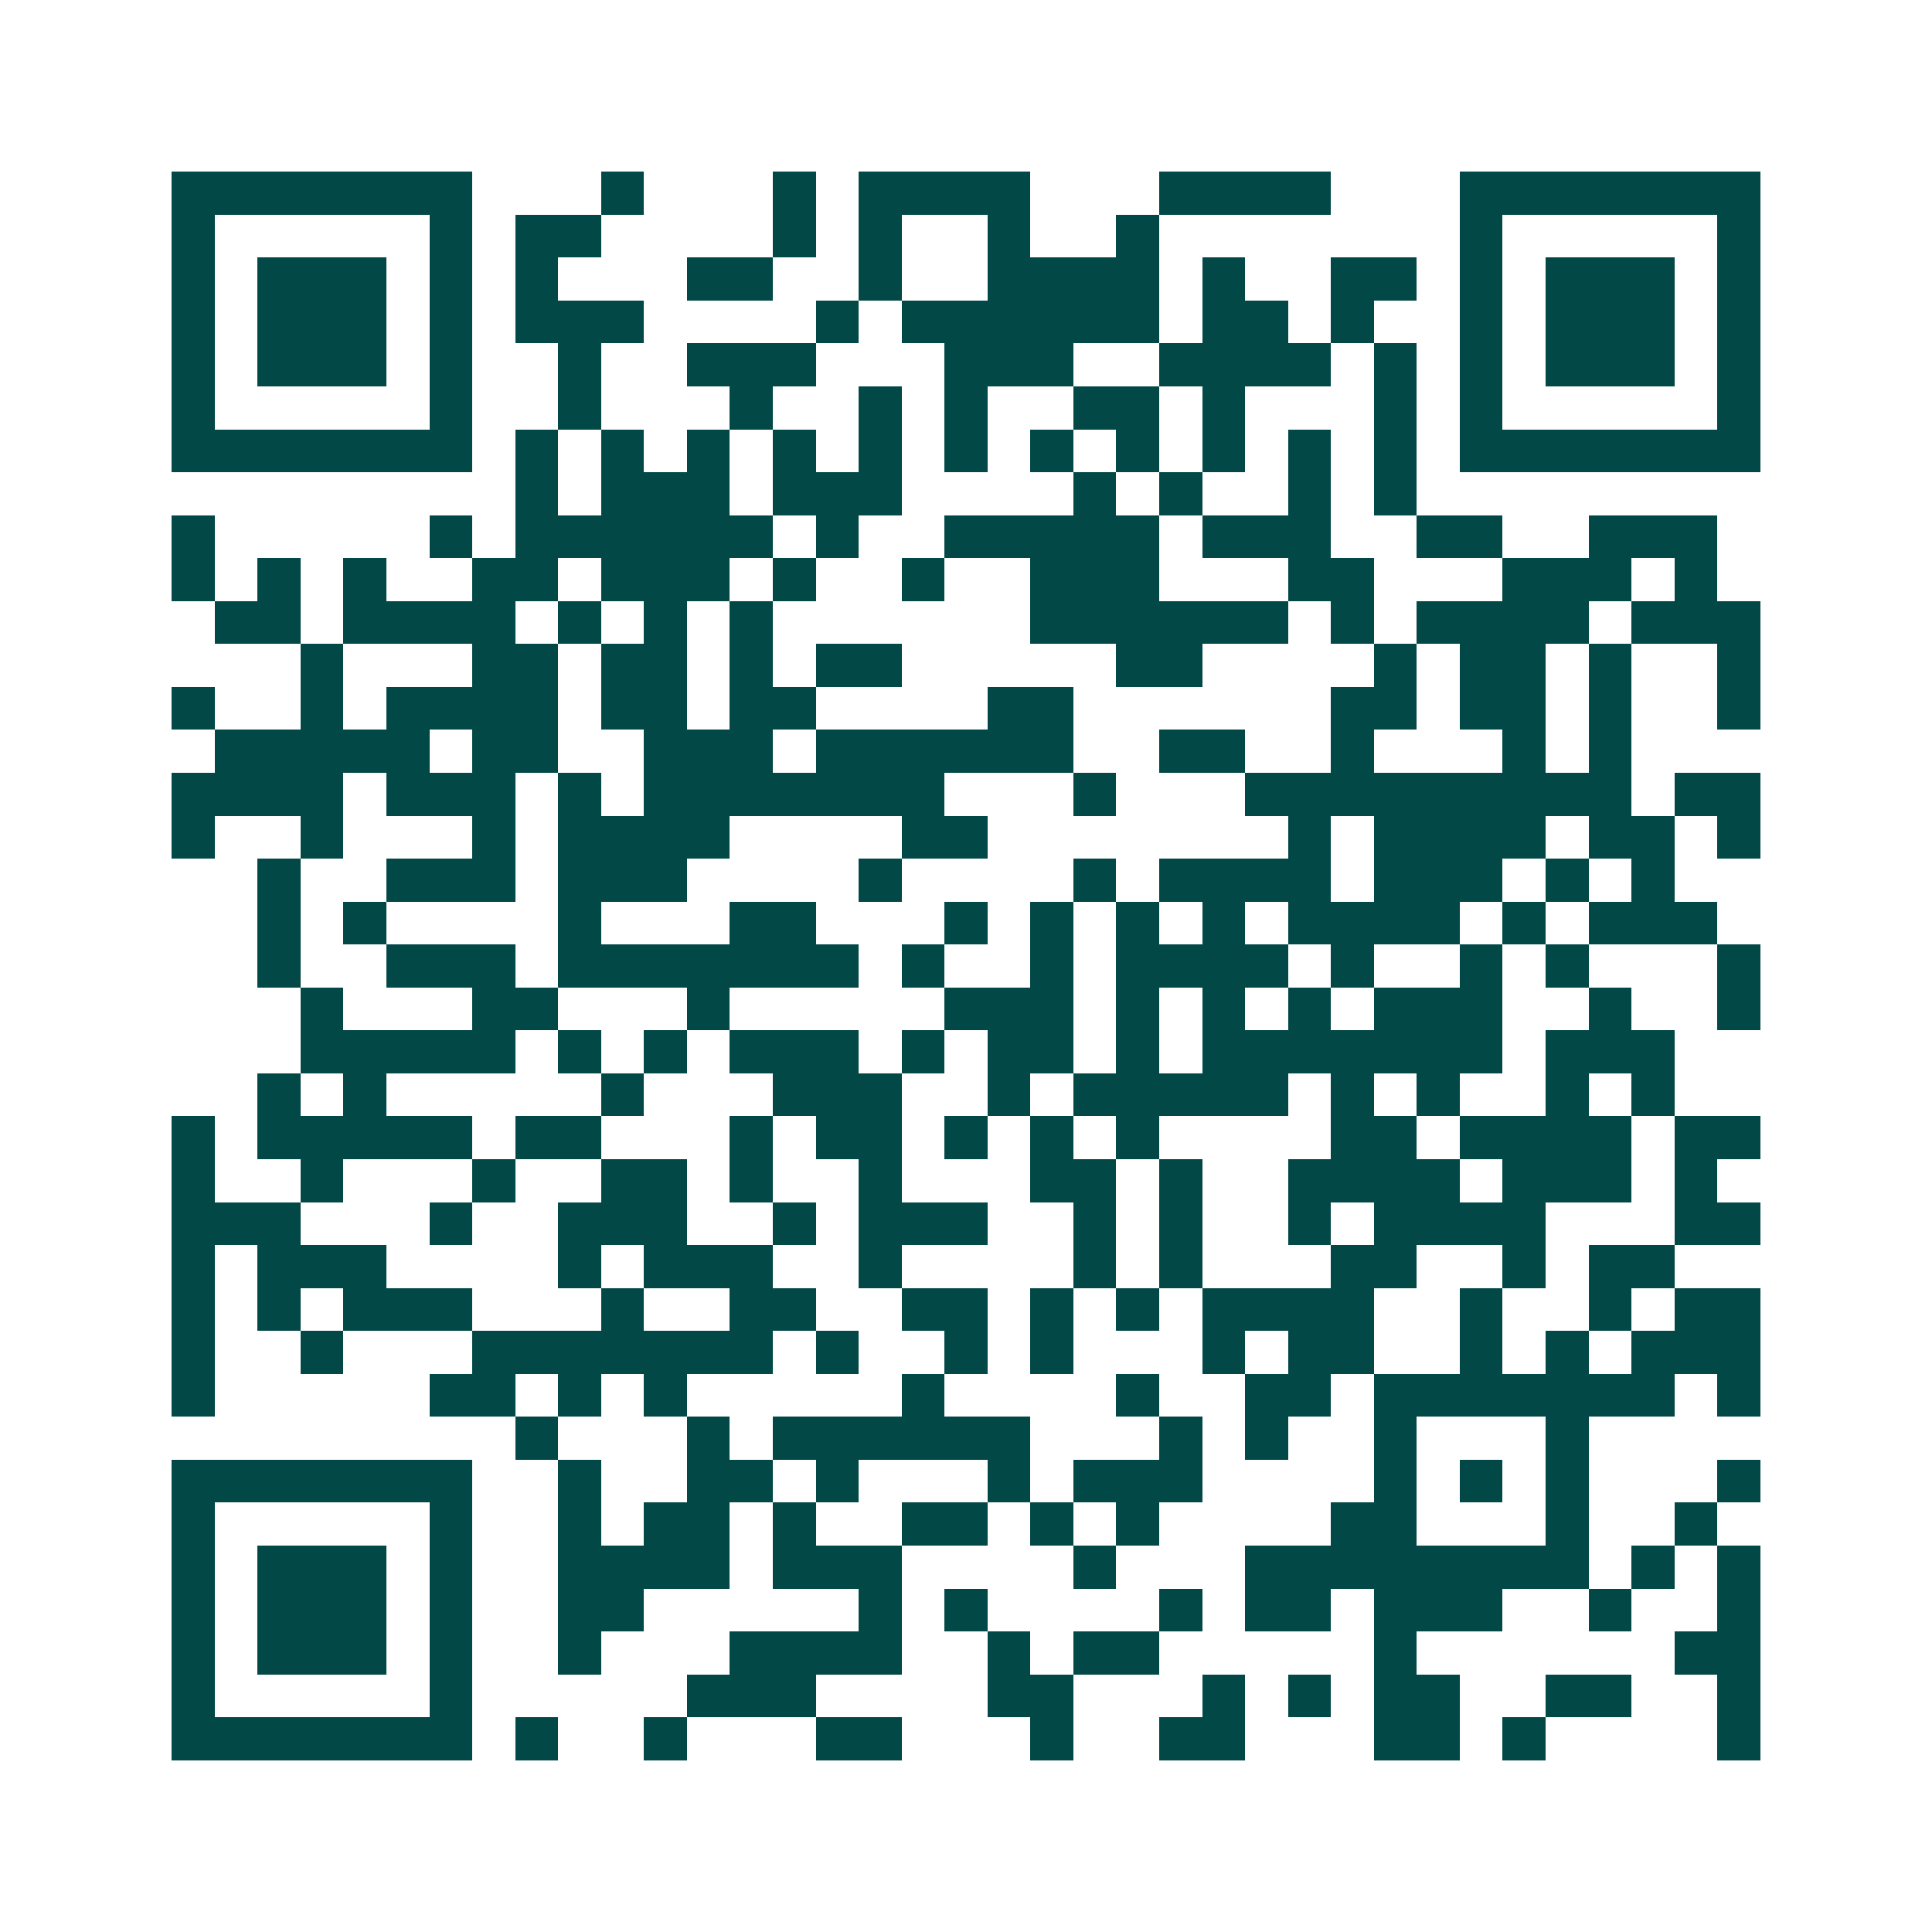 <svg xmlns="http://www.w3.org/2000/svg" width="200" height="200" viewBox="0 0 45 45" shape-rendering="crispEdges"><path fill="#ffffff" d="M0 0h45v45H0z"/><path stroke="#014847" d="M4 4.5h7m3 0h1m3 0h1m1 0h4m3 0h4m3 0h7M4 5.5h1m5 0h1m1 0h2m4 0h1m1 0h1m2 0h1m2 0h1m7 0h1m5 0h1M4 6.5h1m1 0h3m1 0h1m1 0h1m3 0h2m2 0h1m2 0h4m1 0h1m2 0h2m1 0h1m1 0h3m1 0h1M4 7.5h1m1 0h3m1 0h1m1 0h3m4 0h1m1 0h6m1 0h2m1 0h1m2 0h1m1 0h3m1 0h1M4 8.5h1m1 0h3m1 0h1m2 0h1m2 0h3m3 0h3m2 0h4m1 0h1m1 0h1m1 0h3m1 0h1M4 9.5h1m5 0h1m2 0h1m3 0h1m2 0h1m1 0h1m2 0h2m1 0h1m3 0h1m1 0h1m5 0h1M4 10.5h7m1 0h1m1 0h1m1 0h1m1 0h1m1 0h1m1 0h1m1 0h1m1 0h1m1 0h1m1 0h1m1 0h1m1 0h7M12 11.5h1m1 0h3m1 0h3m4 0h1m1 0h1m2 0h1m1 0h1M4 12.5h1m5 0h1m1 0h6m1 0h1m2 0h5m1 0h3m2 0h2m2 0h3M4 13.5h1m1 0h1m1 0h1m2 0h2m1 0h3m1 0h1m2 0h1m2 0h3m3 0h2m3 0h3m1 0h1M5 14.5h2m1 0h4m1 0h1m1 0h1m1 0h1m6 0h6m1 0h1m1 0h4m1 0h3M7 15.5h1m3 0h2m1 0h2m1 0h1m1 0h2m5 0h2m4 0h1m1 0h2m1 0h1m2 0h1M4 16.5h1m2 0h1m1 0h4m1 0h2m1 0h2m4 0h2m6 0h2m1 0h2m1 0h1m2 0h1M5 17.5h5m1 0h2m2 0h3m1 0h6m2 0h2m2 0h1m3 0h1m1 0h1M4 18.5h4m1 0h3m1 0h1m1 0h7m3 0h1m3 0h9m1 0h2M4 19.5h1m2 0h1m3 0h1m1 0h4m4 0h2m7 0h1m1 0h4m1 0h2m1 0h1M6 20.5h1m2 0h3m1 0h3m4 0h1m4 0h1m1 0h4m1 0h3m1 0h1m1 0h1M6 21.5h1m1 0h1m4 0h1m3 0h2m3 0h1m1 0h1m1 0h1m1 0h1m1 0h4m1 0h1m1 0h3M6 22.5h1m2 0h3m1 0h7m1 0h1m2 0h1m1 0h4m1 0h1m2 0h1m1 0h1m3 0h1M7 23.5h1m3 0h2m3 0h1m5 0h3m1 0h1m1 0h1m1 0h1m1 0h3m2 0h1m2 0h1M7 24.5h5m1 0h1m1 0h1m1 0h3m1 0h1m1 0h2m1 0h1m1 0h7m1 0h3M6 25.5h1m1 0h1m5 0h1m3 0h3m2 0h1m1 0h5m1 0h1m1 0h1m2 0h1m1 0h1M4 26.5h1m1 0h5m1 0h2m3 0h1m1 0h2m1 0h1m1 0h1m1 0h1m4 0h2m1 0h4m1 0h2M4 27.5h1m2 0h1m3 0h1m2 0h2m1 0h1m2 0h1m3 0h2m1 0h1m2 0h4m1 0h3m1 0h1M4 28.5h3m3 0h1m2 0h3m2 0h1m1 0h3m2 0h1m1 0h1m2 0h1m1 0h4m3 0h2M4 29.5h1m1 0h3m4 0h1m1 0h3m2 0h1m4 0h1m1 0h1m3 0h2m2 0h1m1 0h2M4 30.5h1m1 0h1m1 0h3m3 0h1m2 0h2m2 0h2m1 0h1m1 0h1m1 0h4m2 0h1m2 0h1m1 0h2M4 31.5h1m2 0h1m3 0h7m1 0h1m2 0h1m1 0h1m3 0h1m1 0h2m2 0h1m1 0h1m1 0h3M4 32.5h1m5 0h2m1 0h1m1 0h1m5 0h1m4 0h1m2 0h2m1 0h7m1 0h1M12 33.5h1m3 0h1m1 0h6m3 0h1m1 0h1m2 0h1m3 0h1M4 34.5h7m2 0h1m2 0h2m1 0h1m3 0h1m1 0h3m4 0h1m1 0h1m1 0h1m3 0h1M4 35.5h1m5 0h1m2 0h1m1 0h2m1 0h1m2 0h2m1 0h1m1 0h1m4 0h2m3 0h1m2 0h1M4 36.5h1m1 0h3m1 0h1m2 0h4m1 0h3m4 0h1m3 0h8m1 0h1m1 0h1M4 37.5h1m1 0h3m1 0h1m2 0h2m5 0h1m1 0h1m4 0h1m1 0h2m1 0h3m2 0h1m2 0h1M4 38.5h1m1 0h3m1 0h1m2 0h1m3 0h4m2 0h1m1 0h2m5 0h1m6 0h2M4 39.5h1m5 0h1m5 0h3m4 0h2m3 0h1m1 0h1m1 0h2m2 0h2m2 0h1M4 40.5h7m1 0h1m2 0h1m3 0h2m3 0h1m2 0h2m3 0h2m1 0h1m4 0h1"/></svg>
